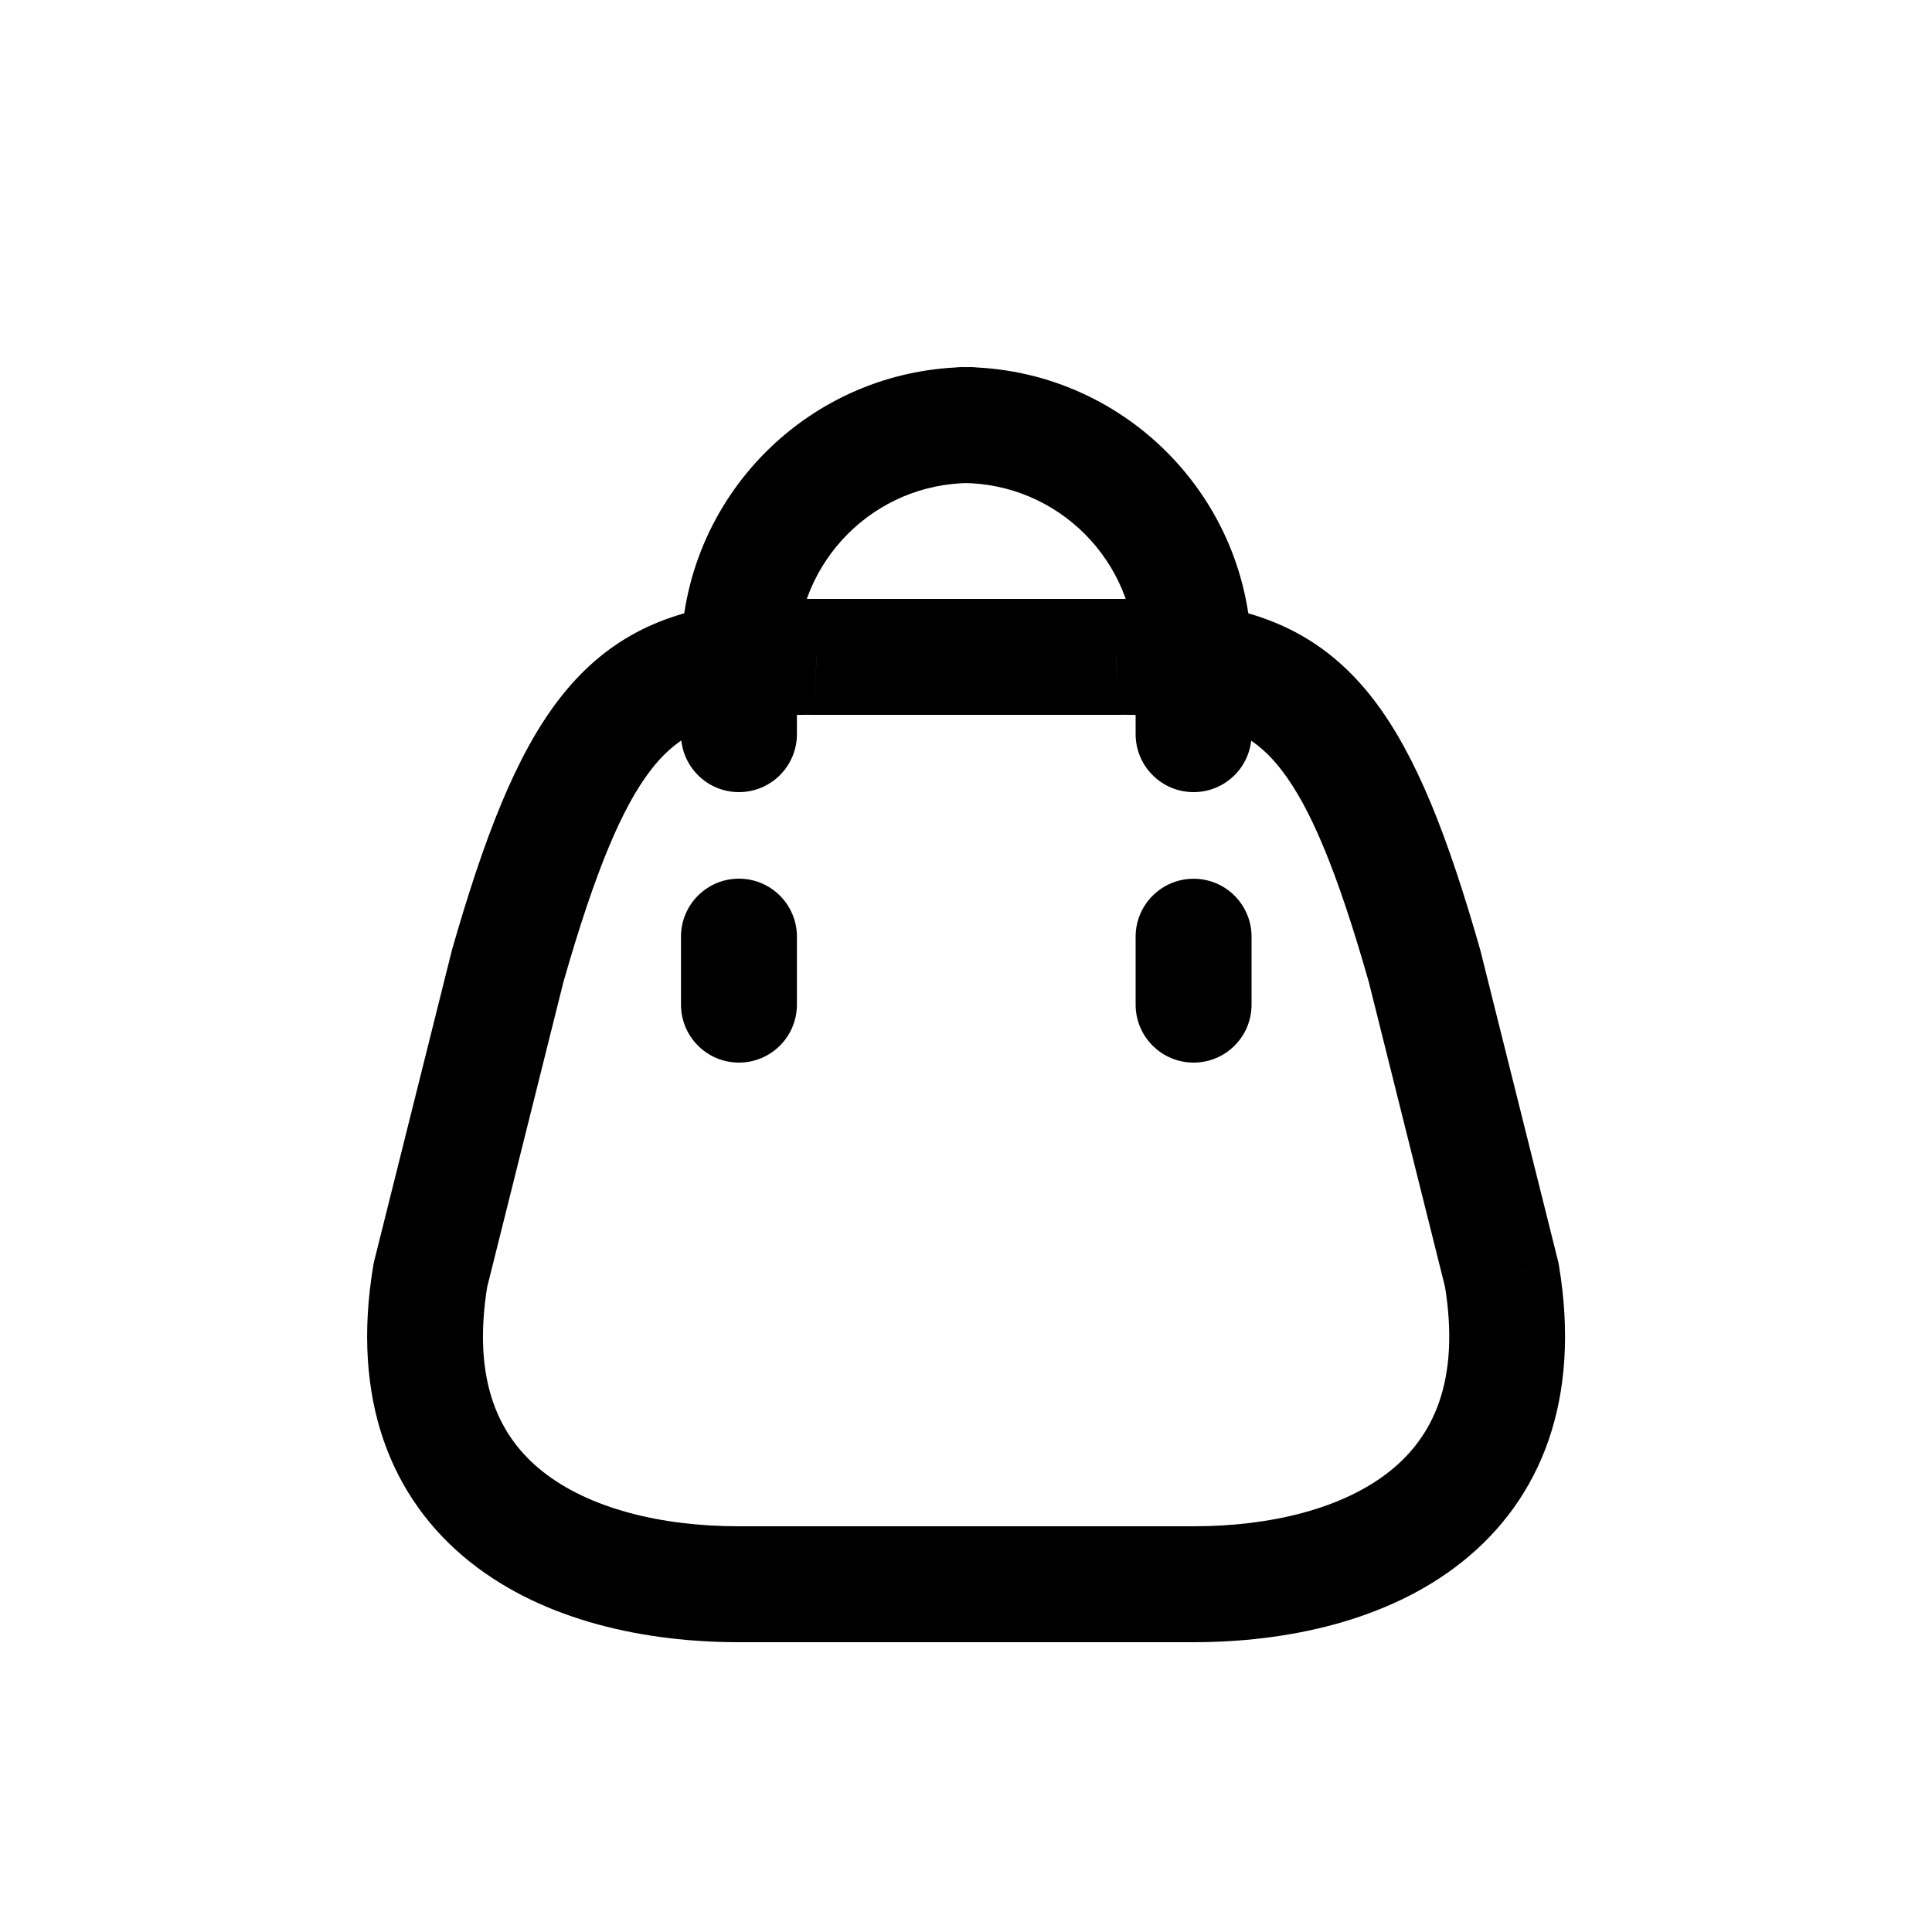 <?xml version="1.0" encoding="utf-8"?><!-- Uploaded to: SVG Repo, www.svgrepo.com, Generator: SVG Repo Mixer Tools -->
<svg width="800px" height="800px" viewBox="0 -0.5 25 25" fill="none" xmlns="http://www.w3.org/2000/svg">
<path d="M12.556 5.75C12.97 5.749 13.305 5.412 13.303 4.998C13.302 4.584 12.966 4.249 12.552 4.25L12.556 5.75ZM9.562 8H10.312V8L9.562 8ZM8.812 8.054C8.812 8.468 9.147 8.804 9.562 8.804C9.976 8.804 10.312 8.468 10.312 8.054H8.812ZM8.812 9C8.812 9.414 9.147 9.75 9.562 9.75C9.976 9.75 10.312 9.414 10.312 9H8.812ZM10.312 8.054C10.312 7.64 9.976 7.304 9.562 7.304C9.147 7.304 8.812 7.64 8.812 8.054H10.312ZM9.472 7.309C9.06 7.359 8.767 7.733 8.817 8.144C8.867 8.555 9.24 8.848 9.651 8.799L9.472 7.309ZM10.562 8L10.552 8.75H10.562V8ZM14.447 8V8.75L14.457 8.75L14.447 8ZM15.358 8.799C15.769 8.848 16.142 8.555 16.192 8.144C16.242 7.733 15.949 7.359 15.537 7.309L15.358 8.799ZM9.664 8.797C10.075 8.742 10.363 8.365 10.308 7.954C10.253 7.544 9.876 7.256 9.465 7.311L9.664 8.797ZM6.57 12L5.848 11.794C5.846 11.802 5.844 11.81 5.842 11.818L6.57 12ZM5.57 16L4.842 15.818C4.837 15.838 4.833 15.857 4.83 15.877L5.57 16ZM19.433 16L20.173 15.877C20.17 15.857 20.166 15.838 20.161 15.818L19.433 16ZM18.433 12L19.161 11.818C19.159 11.81 19.157 11.802 19.155 11.794L18.433 12ZM15.542 7.311C15.131 7.255 14.754 7.543 14.698 7.954C14.643 8.364 14.931 8.742 15.341 8.797L15.542 7.311ZM10.312 11.62C10.312 11.206 9.976 10.87 9.562 10.87C9.147 10.87 8.812 11.206 8.812 11.62H10.312ZM8.812 12.5C8.812 12.914 9.147 13.25 9.562 13.25C9.976 13.25 10.312 12.914 10.312 12.5H8.812ZM12.456 4.25C12.041 4.249 11.705 4.584 11.704 4.998C11.702 5.412 12.037 5.749 12.451 5.75L12.456 4.25ZM15.445 8L14.695 8V8H15.445ZM14.695 8.054C14.695 8.468 15.031 8.804 15.445 8.804C15.86 8.804 16.195 8.468 16.195 8.054H14.695ZM16.195 8.054C16.195 7.64 15.86 7.304 15.445 7.304C15.031 7.304 14.695 7.64 14.695 8.054H16.195ZM14.695 9C14.695 9.414 15.031 9.75 15.445 9.75C15.86 9.75 16.195 9.414 16.195 9H14.695ZM16.195 11.621C16.195 11.207 15.86 10.871 15.445 10.871C15.031 10.871 14.695 11.207 14.695 11.621H16.195ZM14.695 12.5C14.695 12.914 15.031 13.25 15.445 13.25C15.86 13.25 16.195 12.914 16.195 12.5H14.695ZM12.552 4.25C10.484 4.256 8.812 5.933 8.812 8L10.312 8C10.312 6.76 11.315 5.753 12.556 5.75L12.552 4.25ZM8.812 8V8.054H10.312V8H8.812ZM10.312 9V8.054H8.812V9H10.312ZM9.651 8.799C9.95 8.763 10.251 8.746 10.552 8.75L10.571 7.25C10.203 7.246 9.836 7.265 9.472 7.309L9.651 8.799ZM10.562 8.75H14.447V7.25H10.562V8.75ZM14.457 8.75C14.758 8.746 15.059 8.763 15.358 8.799L15.537 7.309C15.173 7.265 14.806 7.246 14.438 7.25L14.457 8.75ZM9.465 7.311C8.568 7.431 7.833 7.768 7.231 8.552C6.677 9.272 6.267 10.331 5.848 11.794L7.291 12.206C7.706 10.756 8.054 9.941 8.42 9.466C8.736 9.054 9.082 8.875 9.664 8.797L9.465 7.311ZM5.842 11.818L4.842 15.818L6.297 16.182L7.297 12.182L5.842 11.818ZM4.83 15.877C4.542 17.606 5.056 18.893 6.083 19.712C7.053 20.484 8.369 20.75 9.559 20.75V19.25C8.545 19.25 7.617 19.016 7.018 18.538C6.476 18.107 6.098 17.394 6.309 16.123L4.83 15.877ZM9.559 20.75H12.553V19.25H9.559V20.75ZM12.553 20.75H15.444V19.25H12.553V20.75ZM15.444 20.75C16.632 20.75 17.948 20.484 18.918 19.712C19.945 18.894 20.46 17.607 20.173 15.877L18.694 16.123C18.905 17.393 18.526 18.106 17.983 18.538C17.384 19.016 16.457 19.25 15.444 19.25V20.75ZM20.161 15.818L19.161 11.818L17.706 12.182L18.706 16.182L20.161 15.818ZM19.155 11.794C18.738 10.332 18.328 9.273 17.774 8.552C17.172 7.769 16.437 7.431 15.542 7.311L15.341 8.797C15.922 8.876 16.268 9.055 16.585 9.467C16.951 9.942 17.299 10.756 17.712 12.206L19.155 11.794ZM8.812 11.62V12.5H10.312V11.62H8.812ZM12.451 5.75C13.692 5.753 14.695 6.76 14.695 8L16.195 8C16.195 5.933 14.523 4.256 12.456 4.25L12.451 5.75ZM14.695 8V8.054H16.195V8H14.695ZM14.695 8.054V9H16.195V8.054H14.695ZM14.695 11.621V12.5H16.195V11.621H14.695Z" fill="#000000"/>
</svg>